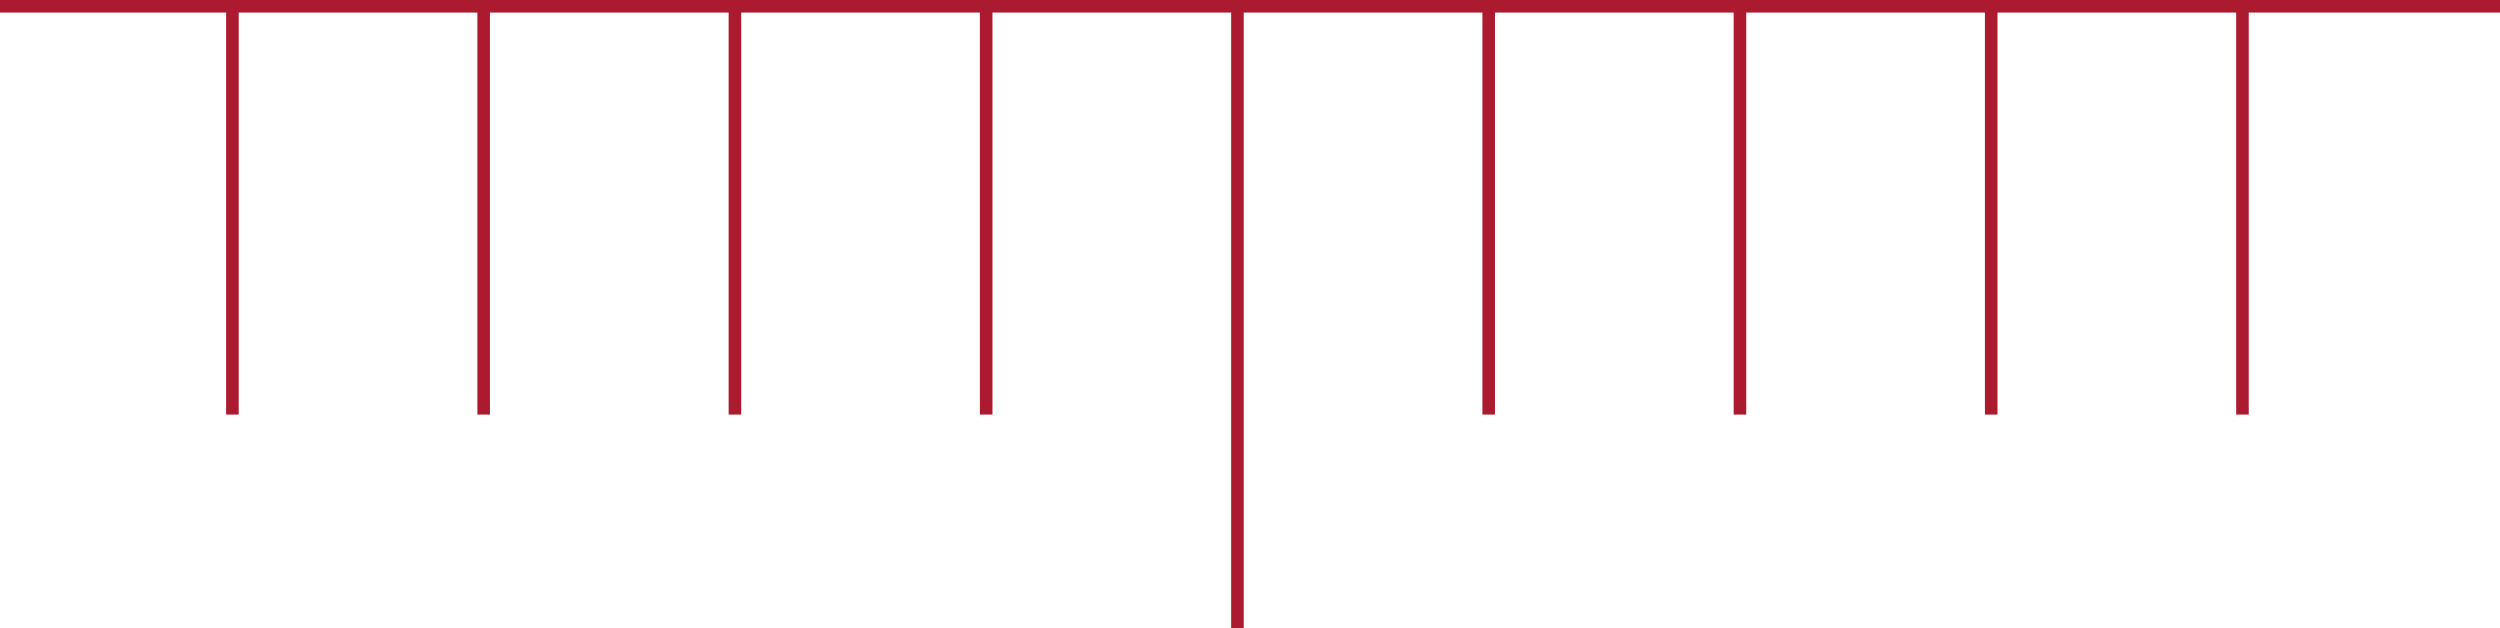<svg xmlns="http://www.w3.org/2000/svg" width="199" height="50" viewBox="0 0 199 50">
  <g id="timeline_pattern01_copy_33" data-name="timeline/pattern01 copy 33" transform="translate(-21)">
    <rect id="Rectangle_Copy_14" data-name="Rectangle Copy 14" width="1" height="33" transform="translate(99)" fill="#ac1a2f"/>
    <rect id="Rectangle_Copy_15" data-name="Rectangle Copy 15" width="1" height="33" transform="translate(59)" fill="#ac1a2f"/>
    <rect id="Rectangle_Copy_16" data-name="Rectangle Copy 16" width="1" height="33" transform="translate(159)" fill="#ac1a2f"/>
    <rect id="Rectangle_Copy_18" data-name="Rectangle Copy 18" width="1" height="33" transform="translate(39)" fill="#ac1a2f"/>
    <rect id="Rectangle_Copy_19" data-name="Rectangle Copy 19" width="1" height="33" transform="translate(139)" fill="#ac1a2f"/>
    <rect id="Rectangle_Copy_20" data-name="Rectangle Copy 20" width="1" height="50" transform="translate(119)" fill="#ac1a2f"/>
    <rect id="Rectangle_Copy_21" data-name="Rectangle Copy 21" width="1" height="33" transform="translate(79)" fill="#ac1a2f"/>
    <rect id="Rectangle_Copy_22" data-name="Rectangle Copy 22" width="1" height="33" transform="translate(179)" fill="#ac1a2f"/>
    <rect id="Rectangle_Copy_17" data-name="Rectangle Copy 17" width="1" height="33" transform="translate(199)" fill="#ac1a2f"/>
    <rect id="Rectangle_Copy_27" data-name="Rectangle Copy 27" width="199" height="1" transform="translate(21)" fill="#ac1a2f"/>
  </g>
</svg>
